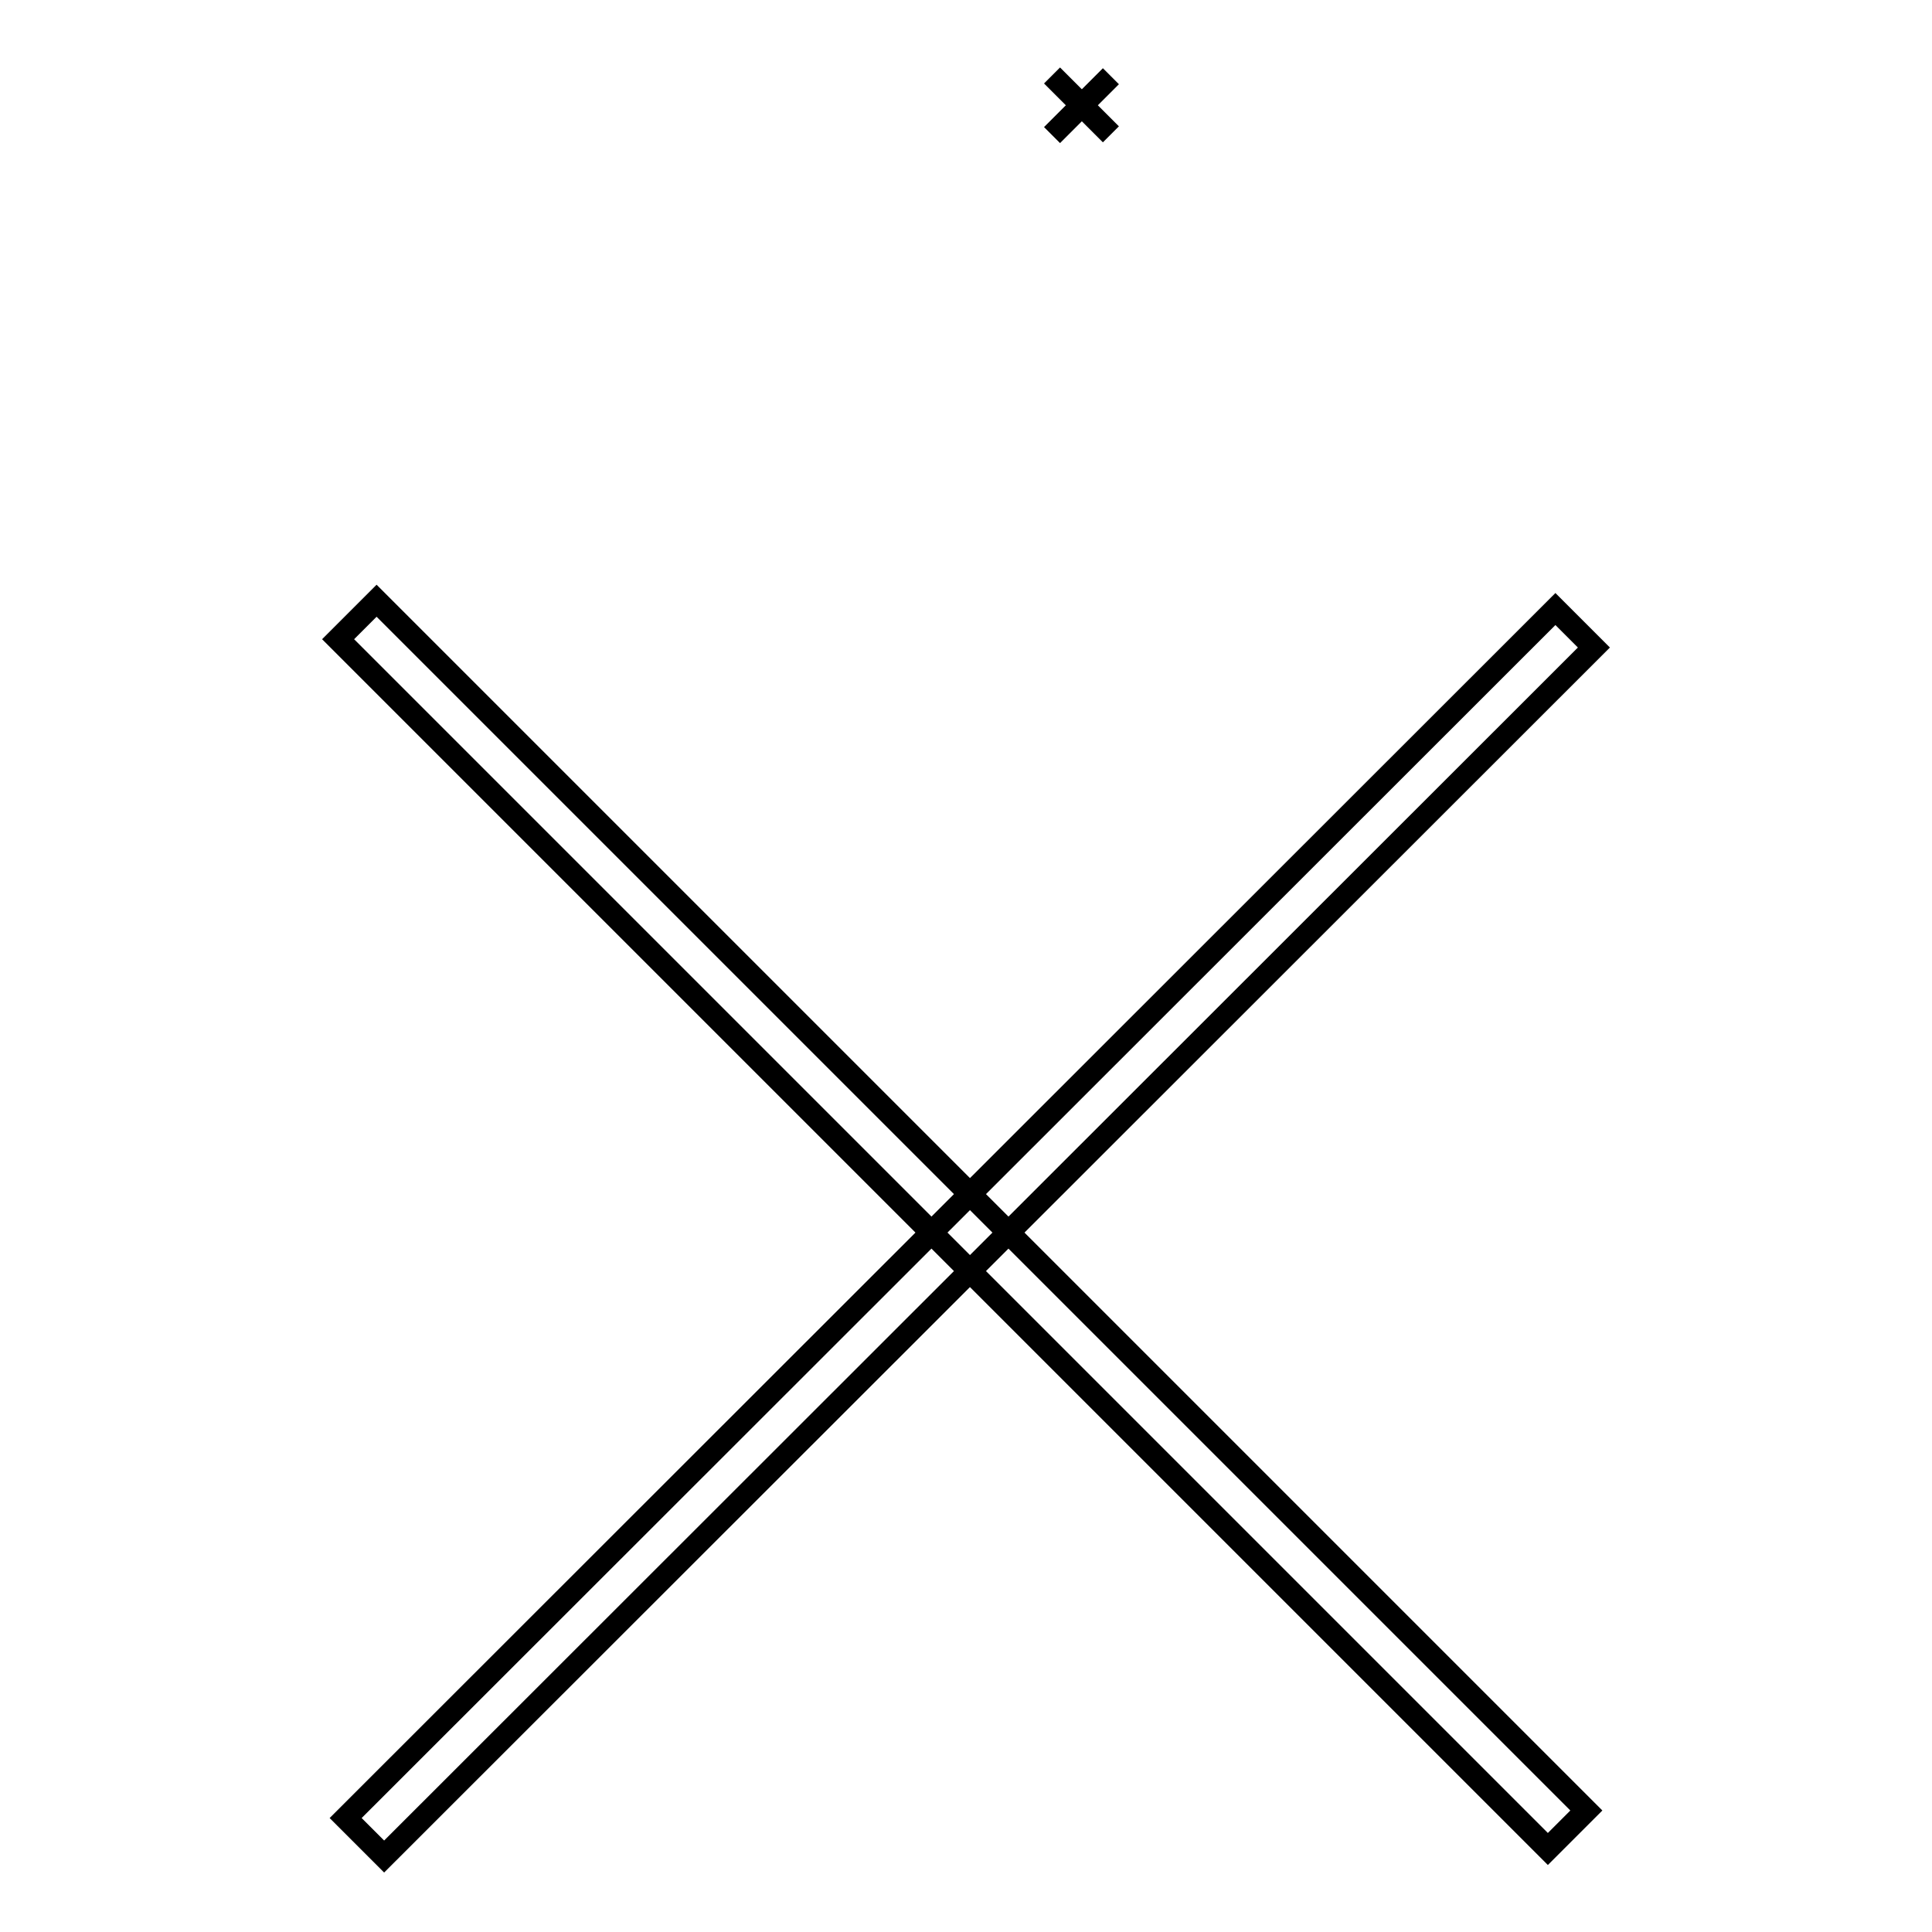 <?xml version="1.0" encoding="utf-8"?>
<!-- Svg Vector Icons : http://www.onlinewebfonts.com/icon -->
<!DOCTYPE svg PUBLIC "-//W3C//DTD SVG 1.1//EN" "http://www.w3.org/Graphics/SVG/1.1/DTD/svg11.dtd">
<svg version="1.1" xmlns="http://www.w3.org/2000/svg" xmlns:xlink="http://www.w3.org/1999/xlink" x="0px" y="0px" viewBox="0 0 256 256" enable-background="new 0 0 256 256" xml:space="preserve">
<g><g><path stroke-width="3" fill-opacity="0" stroke="#000000"  d="M139.4,17.9l7.8-7.8L139.4,17.9z"/><path stroke-width="3" fill-opacity="0" stroke="#000000"  d="M139.4,10l7.8,7.8L139.4,10z"/><path stroke-width="3" fill-opacity="0" stroke="#000000"  d="M206.1,80.7l5.1,5.1L50.9,246l-5.1-5.1L206.1,80.7z"/><path stroke-width="3" fill-opacity="0" stroke="#000000"  d="M49.9,79.6l160.3,160.3l-5.1,5.1L44.8,84.7L49.9,79.6L49.9,79.6z"/></g></g>
</svg>
